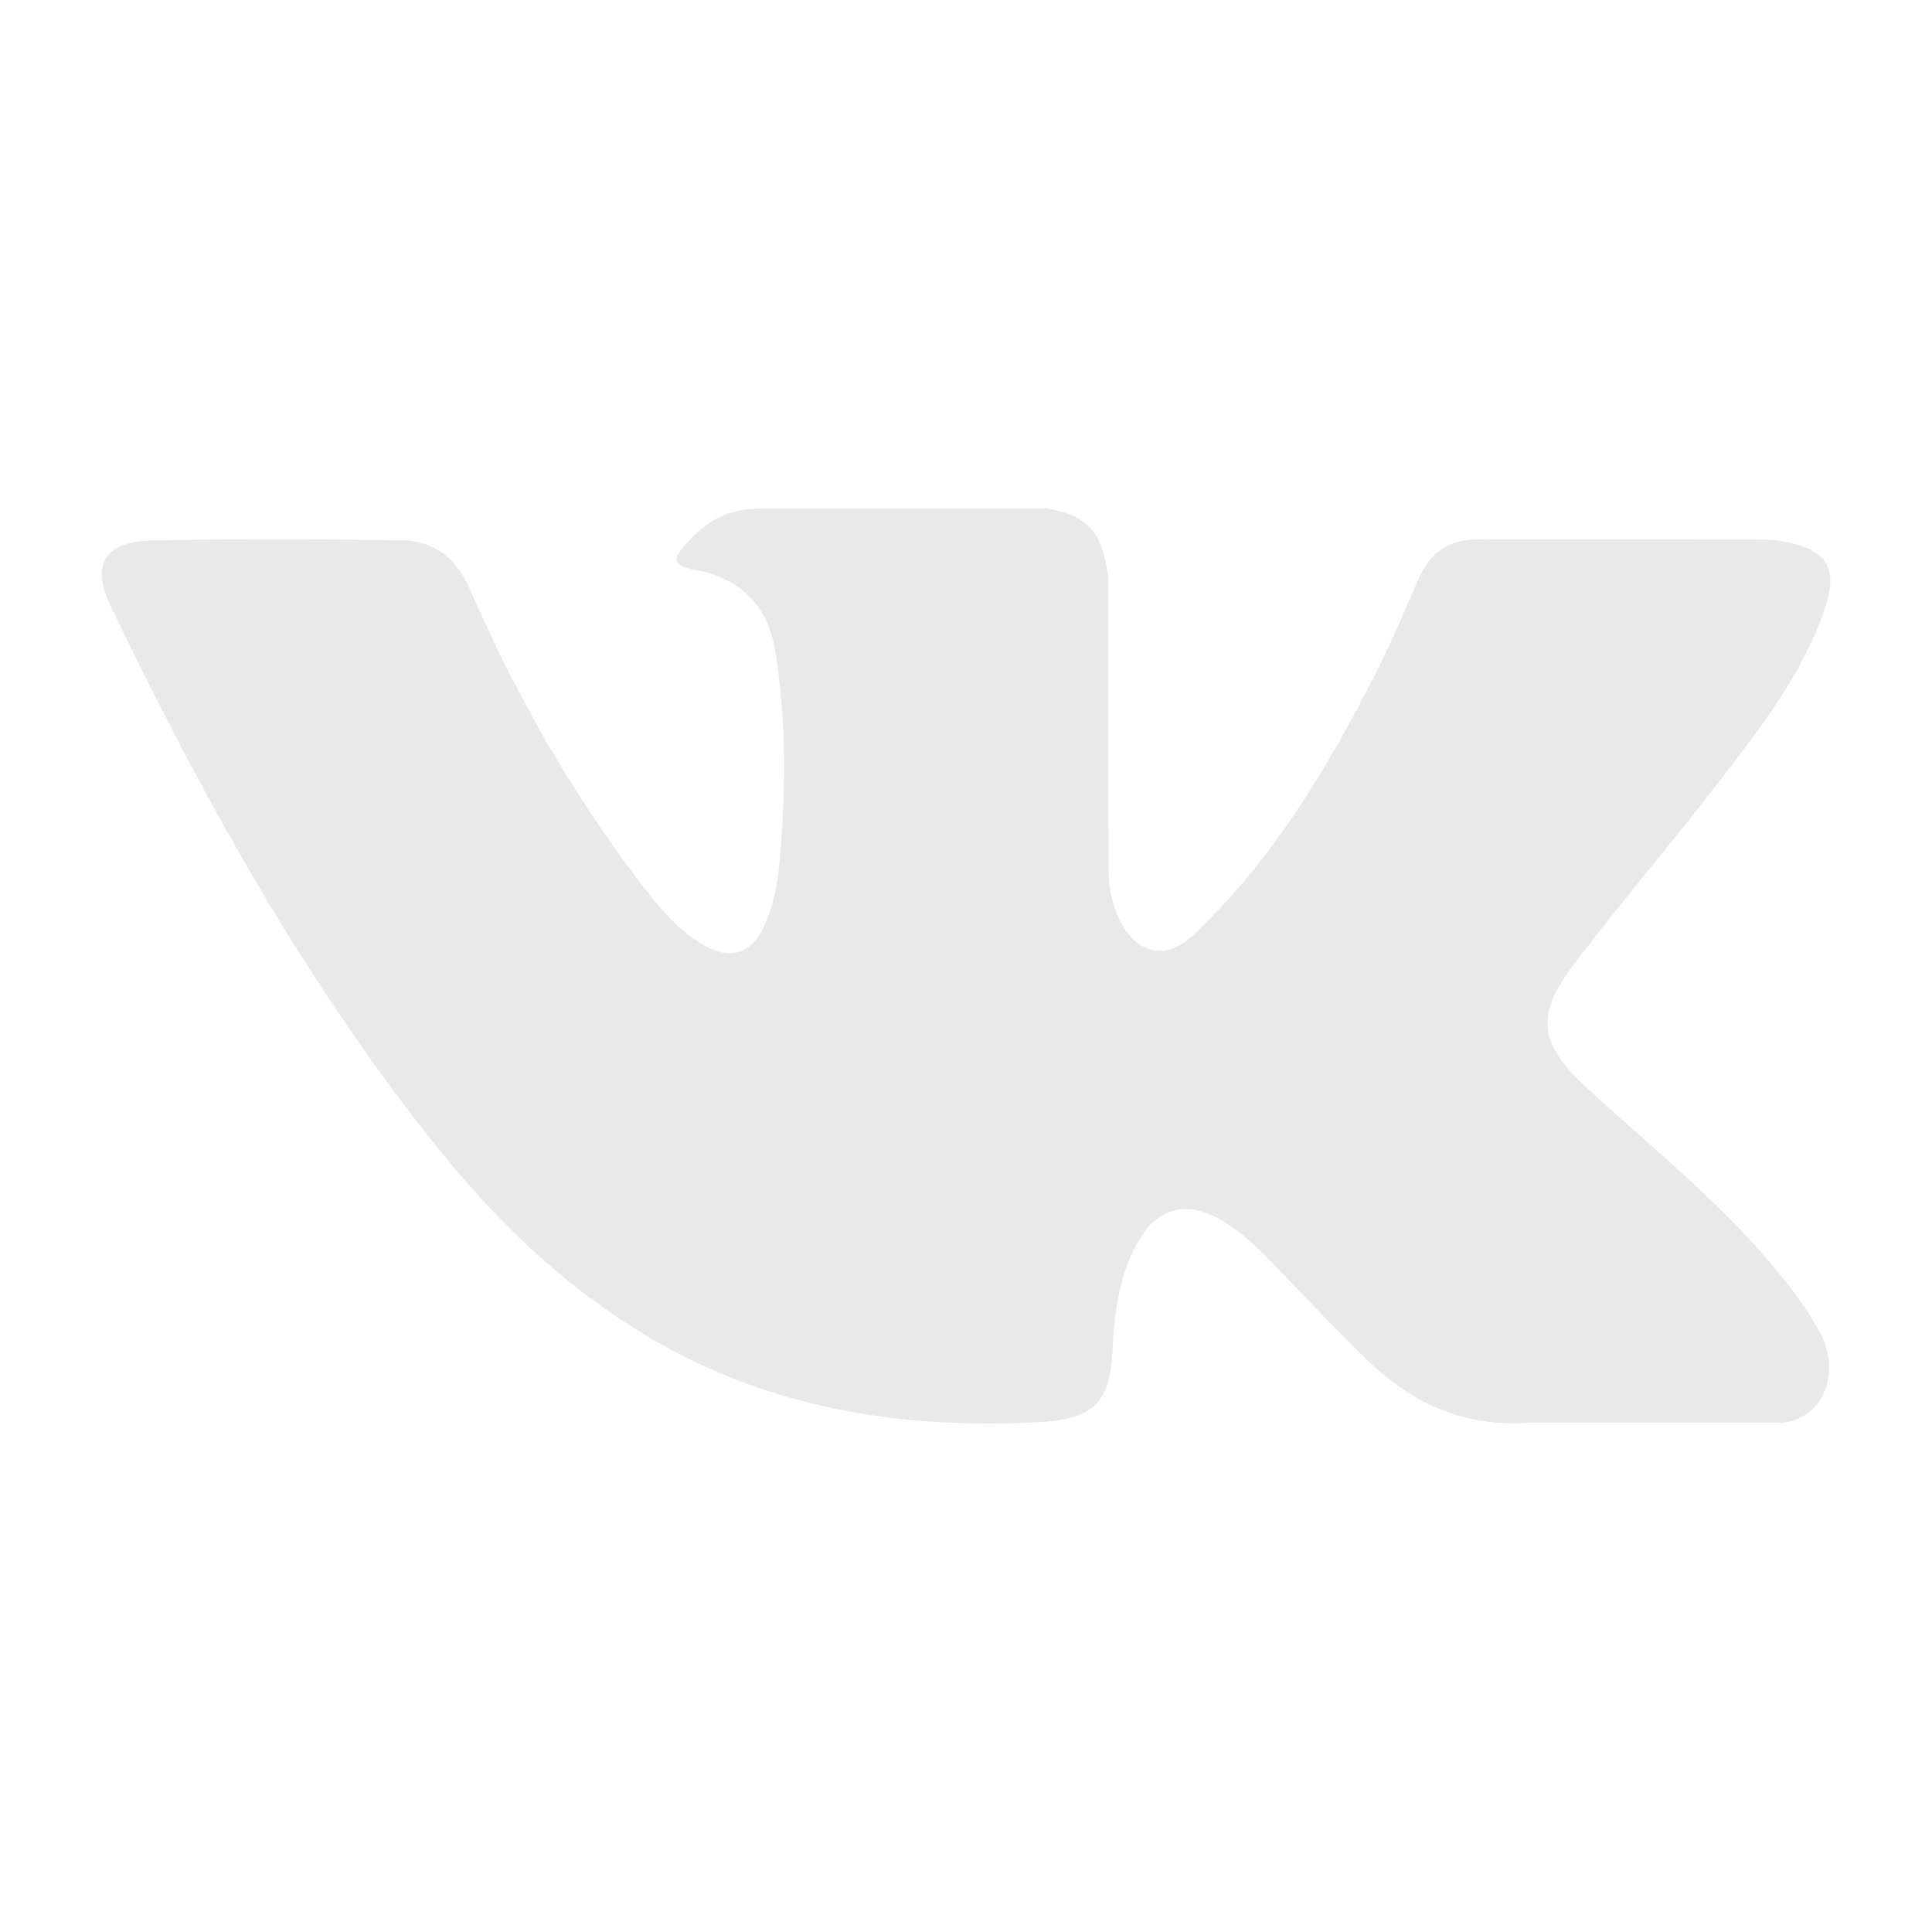 <?xml version="1.0" encoding="UTF-8"?> <svg xmlns="http://www.w3.org/2000/svg" width="19" height="19" viewBox="0 0 19 19" fill="none"> <path fill-rule="evenodd" clip-rule="evenodd" d="M15.631 10.723C16.195 11.238 16.79 11.722 17.296 12.289C17.519 12.541 17.731 12.801 17.892 13.094C18.122 13.509 17.914 13.967 17.516 13.992L15.039 13.991C14.4 14.04 13.891 13.8 13.462 13.391C13.12 13.064 12.802 12.716 12.472 12.379C12.337 12.241 12.196 12.111 12.027 12.008C11.688 11.803 11.395 11.866 11.202 12.195C11.005 12.531 10.96 12.902 10.941 13.277C10.915 13.822 10.738 13.966 10.152 13.99C8.901 14.046 7.712 13.868 6.609 13.278C5.636 12.757 4.881 12.021 4.224 11.189C2.945 9.568 1.966 7.787 1.086 5.956C0.888 5.543 1.033 5.322 1.519 5.314C2.327 5.299 3.135 5.301 3.944 5.313C4.272 5.318 4.49 5.494 4.616 5.784C5.054 6.79 5.588 7.746 6.26 8.633C6.439 8.869 6.621 9.105 6.88 9.271C7.168 9.455 7.386 9.394 7.521 9.095C7.607 8.905 7.645 8.701 7.664 8.497C7.728 7.798 7.737 7.1 7.624 6.403C7.555 5.968 7.293 5.687 6.83 5.604C6.593 5.562 6.628 5.48 6.743 5.354C6.942 5.136 7.129 5 7.502 5H10.301C10.742 5.081 10.84 5.267 10.9 5.681L10.902 8.59C10.898 8.75 10.988 9.227 11.297 9.333C11.545 9.409 11.708 9.224 11.856 9.077C12.527 8.412 13.005 7.625 13.432 6.811C13.622 6.453 13.785 6.081 13.943 5.71C14.06 5.434 14.243 5.298 14.575 5.304L17.269 5.306C17.349 5.306 17.43 5.308 17.507 5.32C17.961 5.392 18.086 5.575 17.945 5.99C17.724 6.64 17.295 7.182 16.875 7.727C16.425 8.309 15.945 8.87 15.499 9.455C15.09 9.989 15.123 10.259 15.631 10.723Z" fill="#E9E9EA"></path> </svg> 
